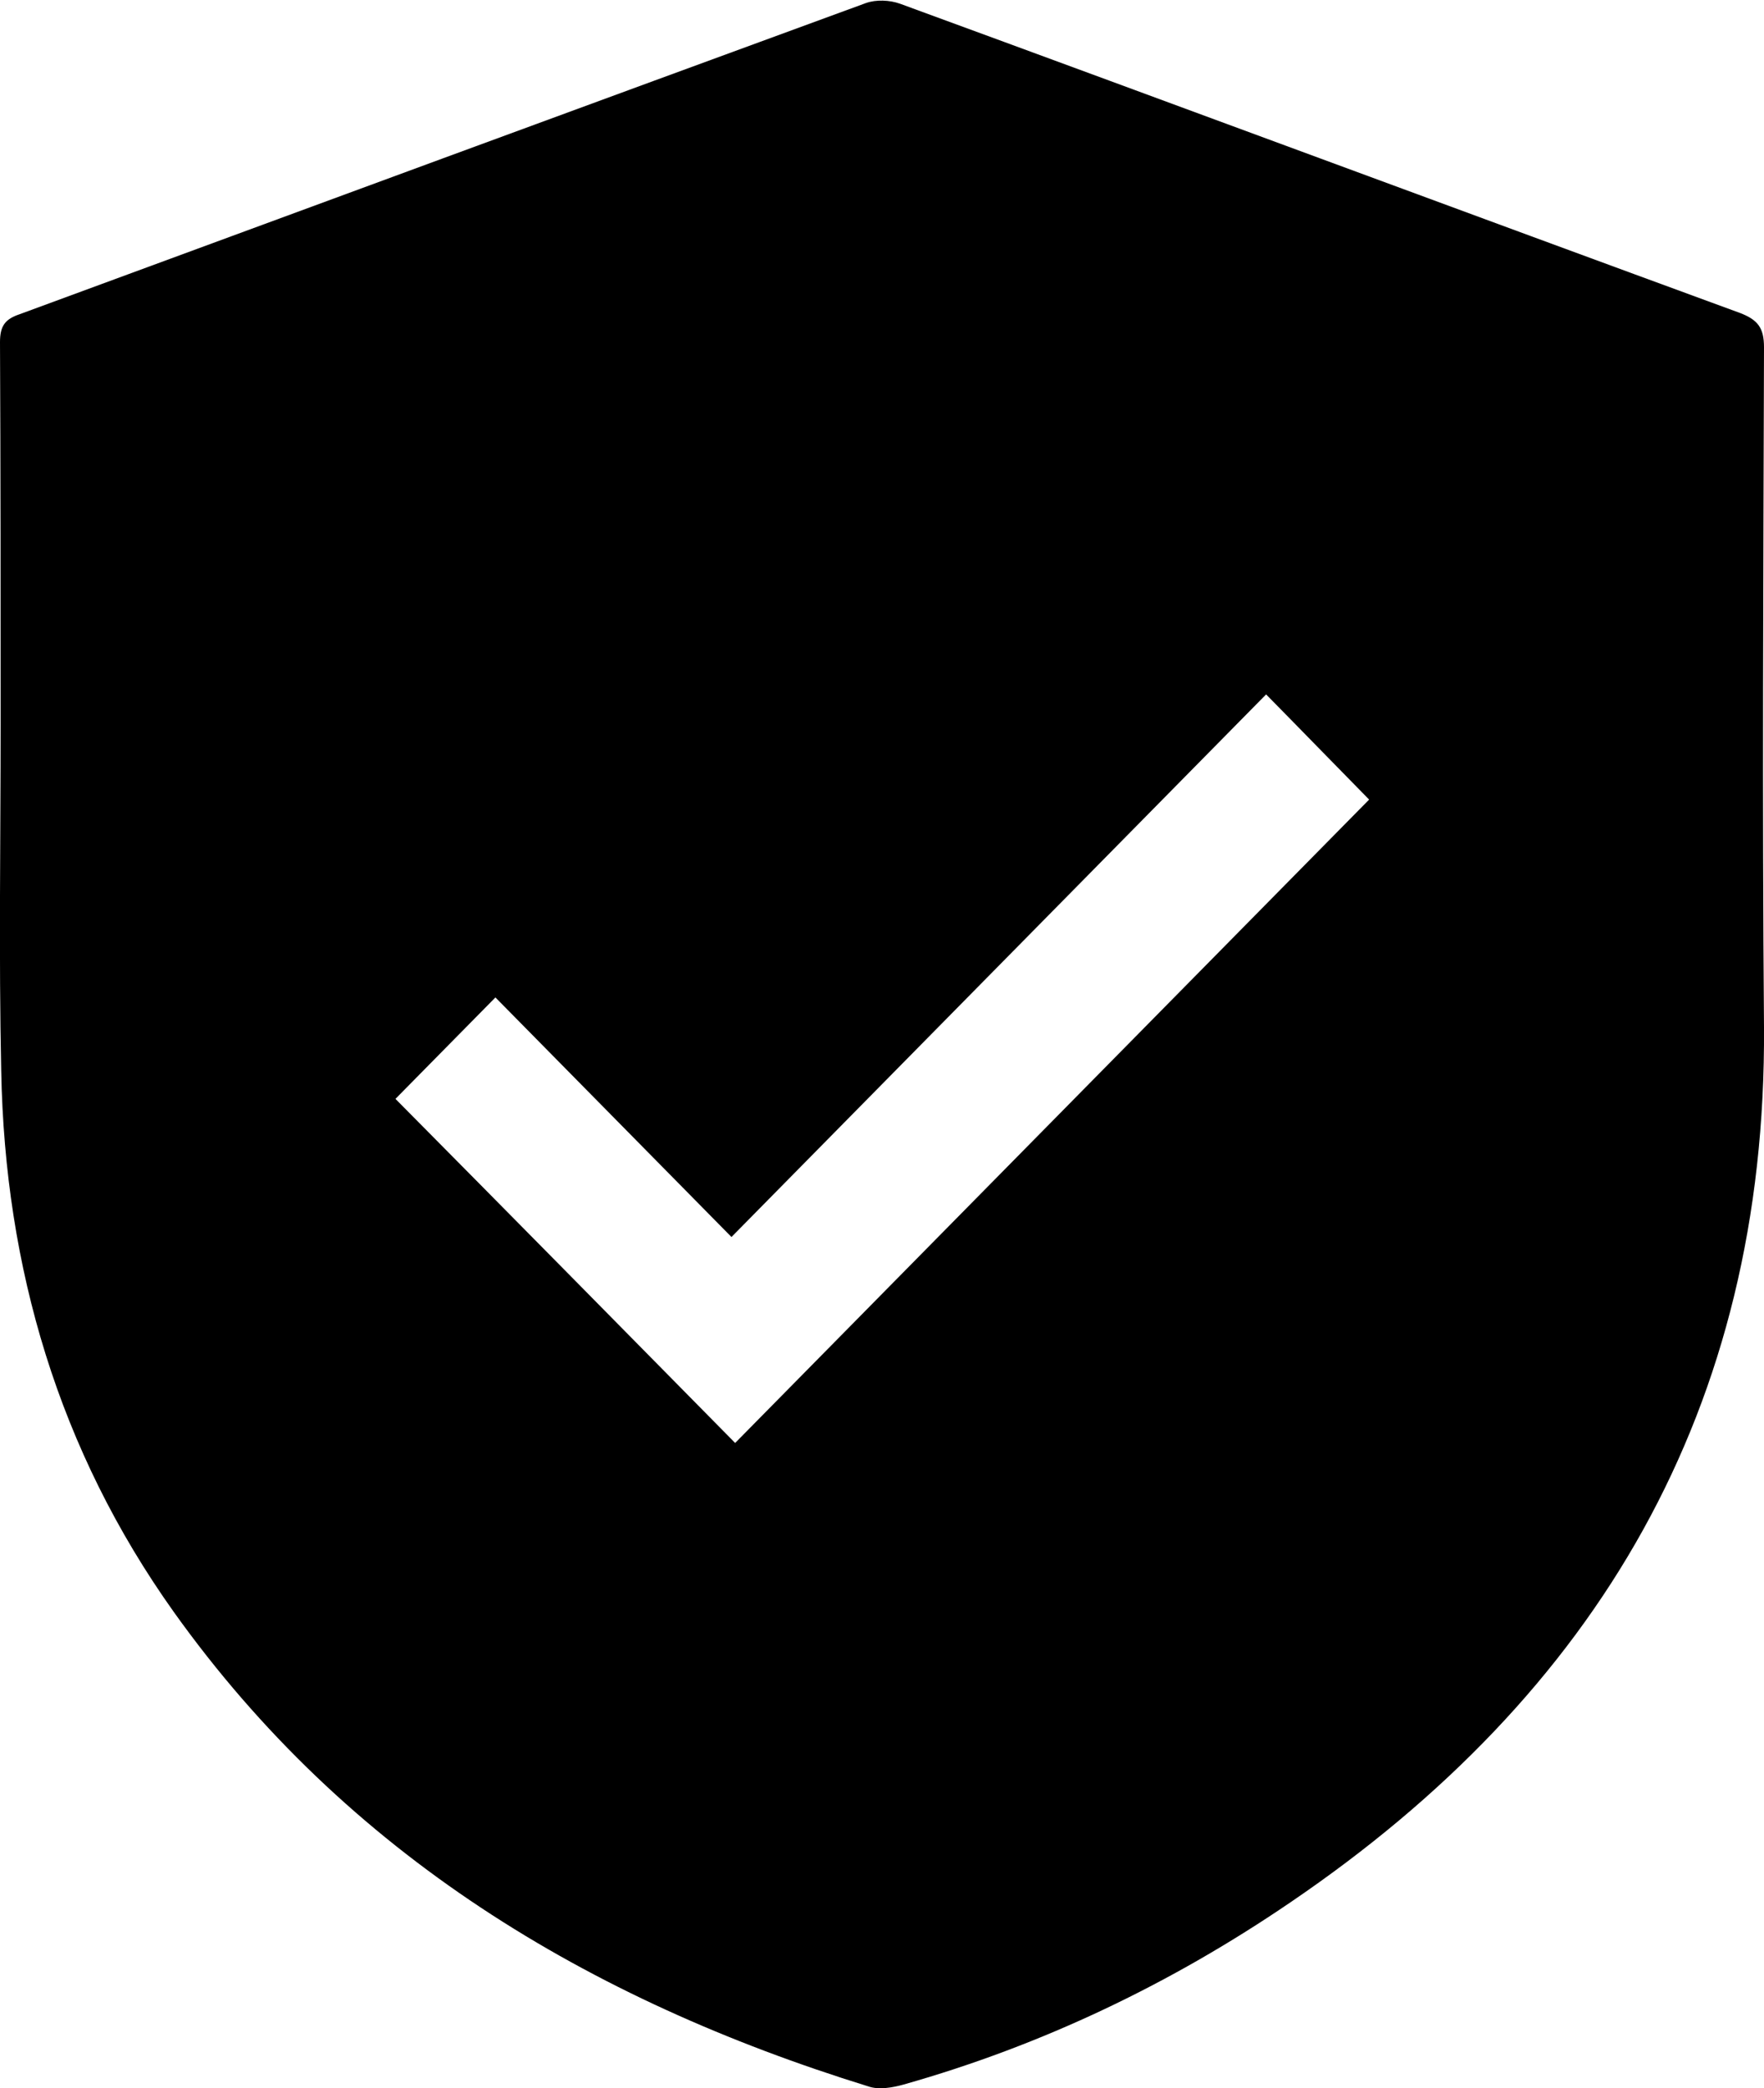 <svg width="60" height="71" viewBox="0 0 60 71" fill="none" xmlns="http://www.w3.org/2000/svg">
<g clip-path="url(#clip0_1474_169)">
<path d="M0.021 24.626C0.021 20.289 0.021 15.952 -0 11.636C-0 11.086 0.167 10.853 0.667 10.684C10.26 7.151 19.854 3.618 29.447 0.106C29.802 -0.021 30.26 9.77516e-06 30.615 0.127C40.146 3.618 49.656 7.151 59.186 10.642C59.791 10.874 60 11.149 60 11.805C59.979 19.506 59.937 27.207 60 34.929C60.083 47.898 54.327 57.587 43.9 64.674C39.833 67.446 35.453 69.54 30.74 70.873C30.365 70.979 29.885 71.064 29.53 70.936C20.021 67.996 11.804 63.066 5.902 54.794C2.002 49.315 0.167 43.116 0.041 36.41C-0.042 32.475 0.021 28.54 0.021 24.626ZM25.005 49.061C32.221 41.741 39.416 34.442 46.569 27.186C45.464 26.064 44.317 24.88 43.065 23.61C37.059 29.703 31.011 35.839 24.88 42.058C22.169 39.308 19.457 36.558 16.851 33.913C15.683 35.098 14.536 36.262 13.451 37.362C17.268 41.212 21.147 45.147 25.005 49.061Z" fill="black"/>
</g>
<defs>
<clipPath id="clip0_1474_169">
<rect width="60" height="71" fill="white"/>
</clipPath>
</defs>
</svg>
